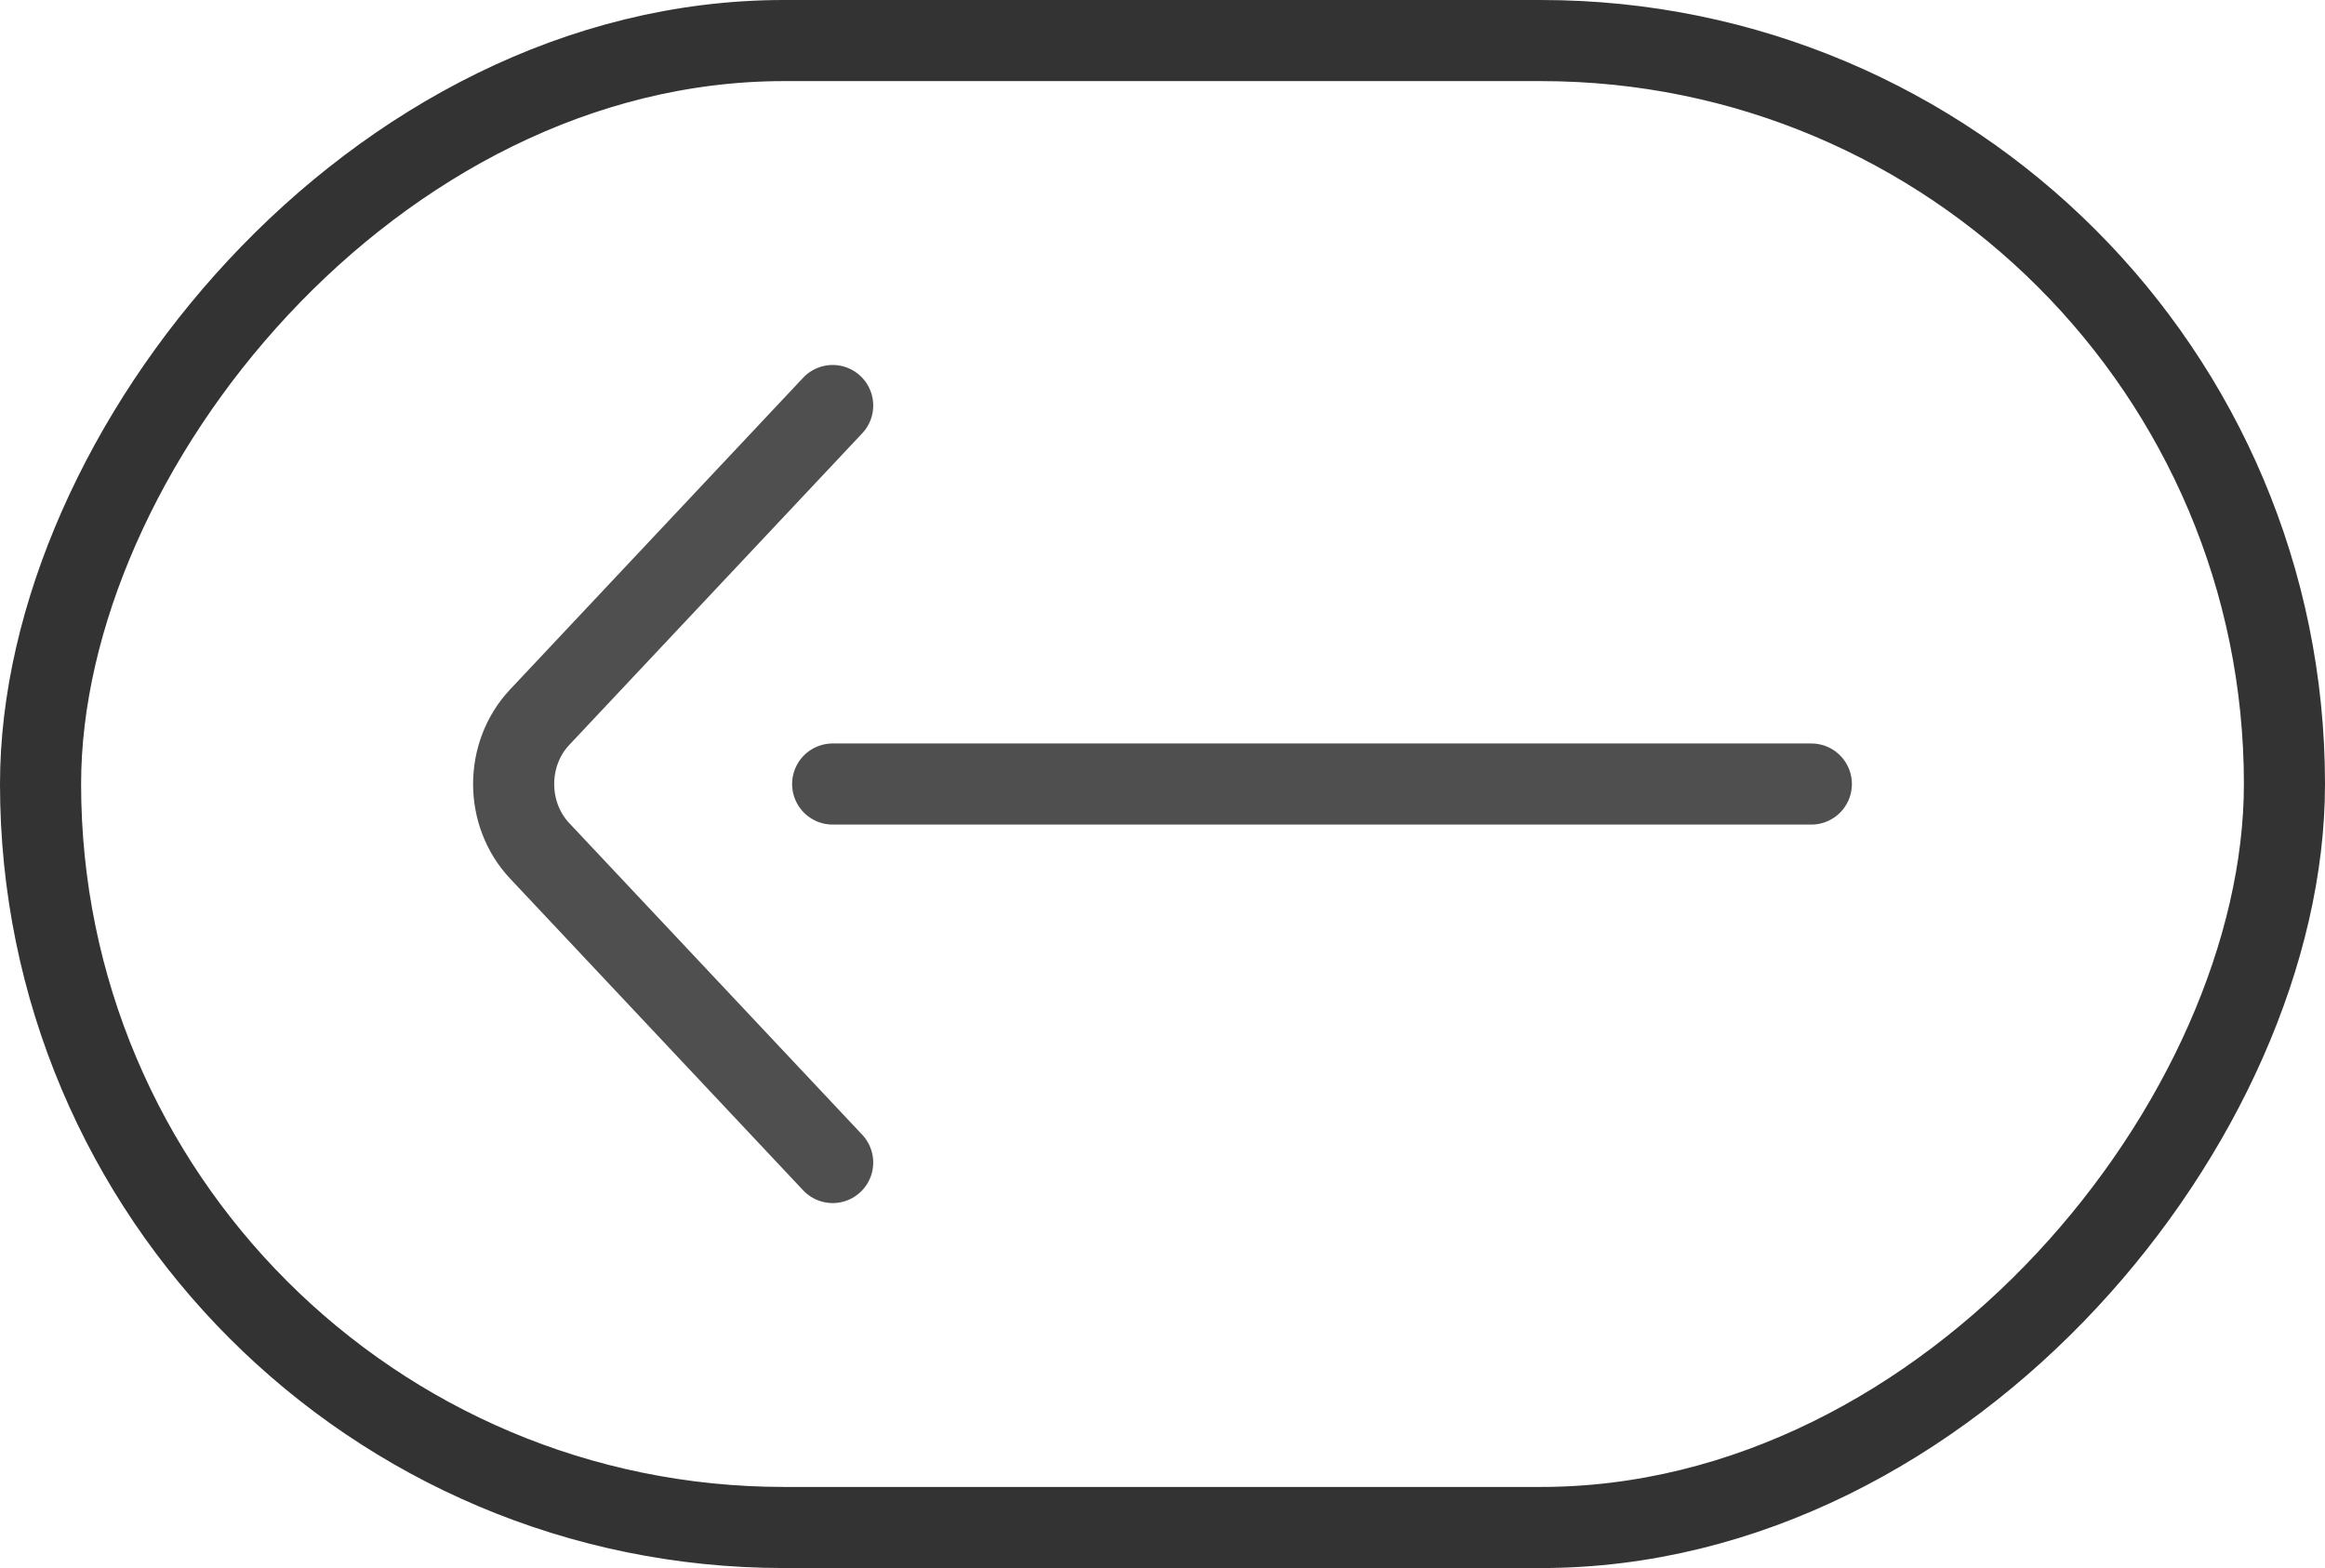 <svg width="43" height="29" viewBox="0 0 43 29" fill="none" xmlns="http://www.w3.org/2000/svg">
<g clip-path="url(#clip0_61_393)">
<path d="M15.4 7.5L9.982 13.263C9.339 13.946 9.339 15.054 9.982 15.737L15.4 21.5M15.4 14.5L33.5 14.5" stroke="#4F4F4F" stroke-width="1.5" stroke-linecap="round"/>
</g>
<rect x="-0.75" y="0.75" width="41.5" height="27.5" rx="13.75" transform="matrix(-1 0 0 1 41.5 0)" stroke="#333333" stroke-width="1.5"/>
<defs>
<clipPath id="clip0_61_393">
<rect width="43" height="29" rx="14.5" transform="matrix(-1 0 0 1 43 0)" fill="white"/>
</clipPath>
</defs>
</svg>